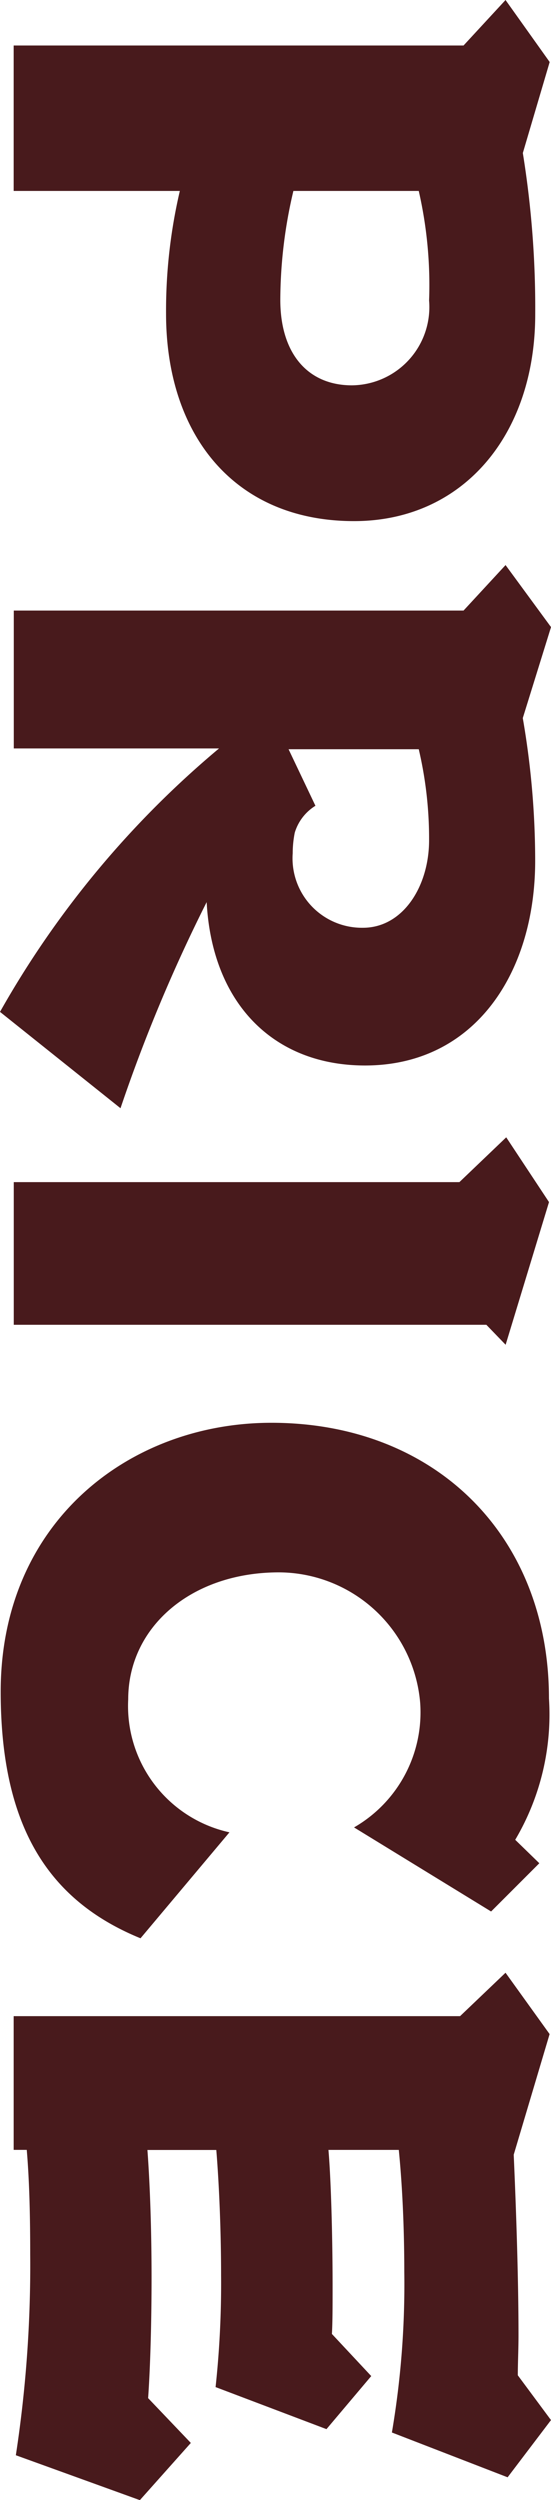 <svg xmlns="http://www.w3.org/2000/svg" xmlns:xlink="http://www.w3.org/1999/xlink" width="23.026" height="104.393" viewBox="0 0 23.026 104.393">
  <defs>
    <clipPath id="clip-path">
      <rect id="長方形_1119" data-name="長方形 1119" width="104.393" height="23.026" fill="#481a1c"/>
    </clipPath>
  </defs>
  <g id="グループ_7662" data-name="グループ 7662" transform="translate(23.026) rotate(90)">
    <g id="グループ_7661" data-name="グループ 7661" clip-path="url(#clip-path)">
      <path id="パス_42853" data-name="パス 42853" d="M1.9,22.8V4L0,2.245,2.59.4l3.8,1.122a40.583,40.583,0,0,1,6.735-.518c5.037,0,8.635,3.022,8.635,7.57,0,4.979-3.569,7.858-8.664,7.858a21.981,21.981,0,0,1-5.123-.576V22.8ZM7.973,11.11a19.886,19.886,0,0,0,4.548.547c2.245,0,3.569-1.151,3.569-2.993a3.268,3.268,0,0,0-3.54-3.224,17.629,17.629,0,0,0-4.577.432Z" transform="translate(0 -0.345)" fill="#481a1c"/>
      <path id="パス_42854" data-name="パス 42854" d="M183.469,23.027a39.876,39.876,0,0,1-11-9.153v8.577h-5.757V3.656l-1.9-1.756,2.59-1.9,3.8,1.18a34.946,34.946,0,0,1,5.958-.518c4.692,0,8.548,2.533,8.548,7.109,0,3.8-2.561,6.39-6.821,6.62a66.528,66.528,0,0,0,8.606,3.6ZM174.863,9.845a2,2,0,0,0,1.123.864,4.382,4.382,0,0,0,.863.086,2.9,2.9,0,0,0,3.108-2.936c0-1.67-1.727-2.763-3.655-2.763a16.353,16.353,0,0,0-3.8.432v5.44Z" transform="translate(-141.217 -0.001)" fill="#481a1c"/>
      <path id="パス_42855" data-name="パス 42855" d="M333.518,22.968V4.345l-1.871-1.957L334.352.6l5.958,1.813-.835.806V22.968Z" transform="translate(-284.157 -0.517)" fill="#481a1c"/>
      <path id="パス_42856" data-name="パス 42856" d="M436.389,17.672c-1.554,3.8-4.605,5.843-10.3,5.843-7.081,0-11.226-5.382-11.226-11.312,0-6.822,4.692-11.6,11.513-11.6a10.275,10.275,0,0,1,5.9,1.41l.979-1.007,2.015,2.015-3.511,5.728a5.542,5.542,0,0,0-5.21-2.763,5.945,5.945,0,0,0-5.44,5.9c0,3.655,2.274,6.3,5.3,6.3a5.4,5.4,0,0,0,5.555-4.231Z" transform="translate(-355.453 -0.518)" fill="#481a1c"/>
      <path id="パス_42857" data-name="パス 42857" d="M595.406,22.364a52.372,52.372,0,0,0-8.376-.6c-1.526,0-3.022.029-4.375.144v.547h-5.584V3.8l-1.813-1.9L577.82.058l5.037,1.5c2.59-.115,5.354-.2,7.541-.2.6,0,1.151.029,1.67.029L593.938,0l2.389,1.813-1.871,4.836a36.921,36.921,0,0,0-6.706-.518c-1.871,0-3.655.086-5.094.23V9.3c1.353-.115,3.8-.173,5.67-.173.835,0,1.554,0,2.015.029L592.1,7.512l2.216,1.871-1.756,4.634a40.4,40.4,0,0,0-4.663-.23c-1.9,0-3.857.086-5.238.2v2.878c1.554-.115,3.483-.173,5.325-.173,1.957,0,3.828.058,5.037.144l1.871-1.785,2.389,2.13Z" transform="translate(-492.884)" fill="#481a1c"/>
    </g>
  </g>
</svg>
